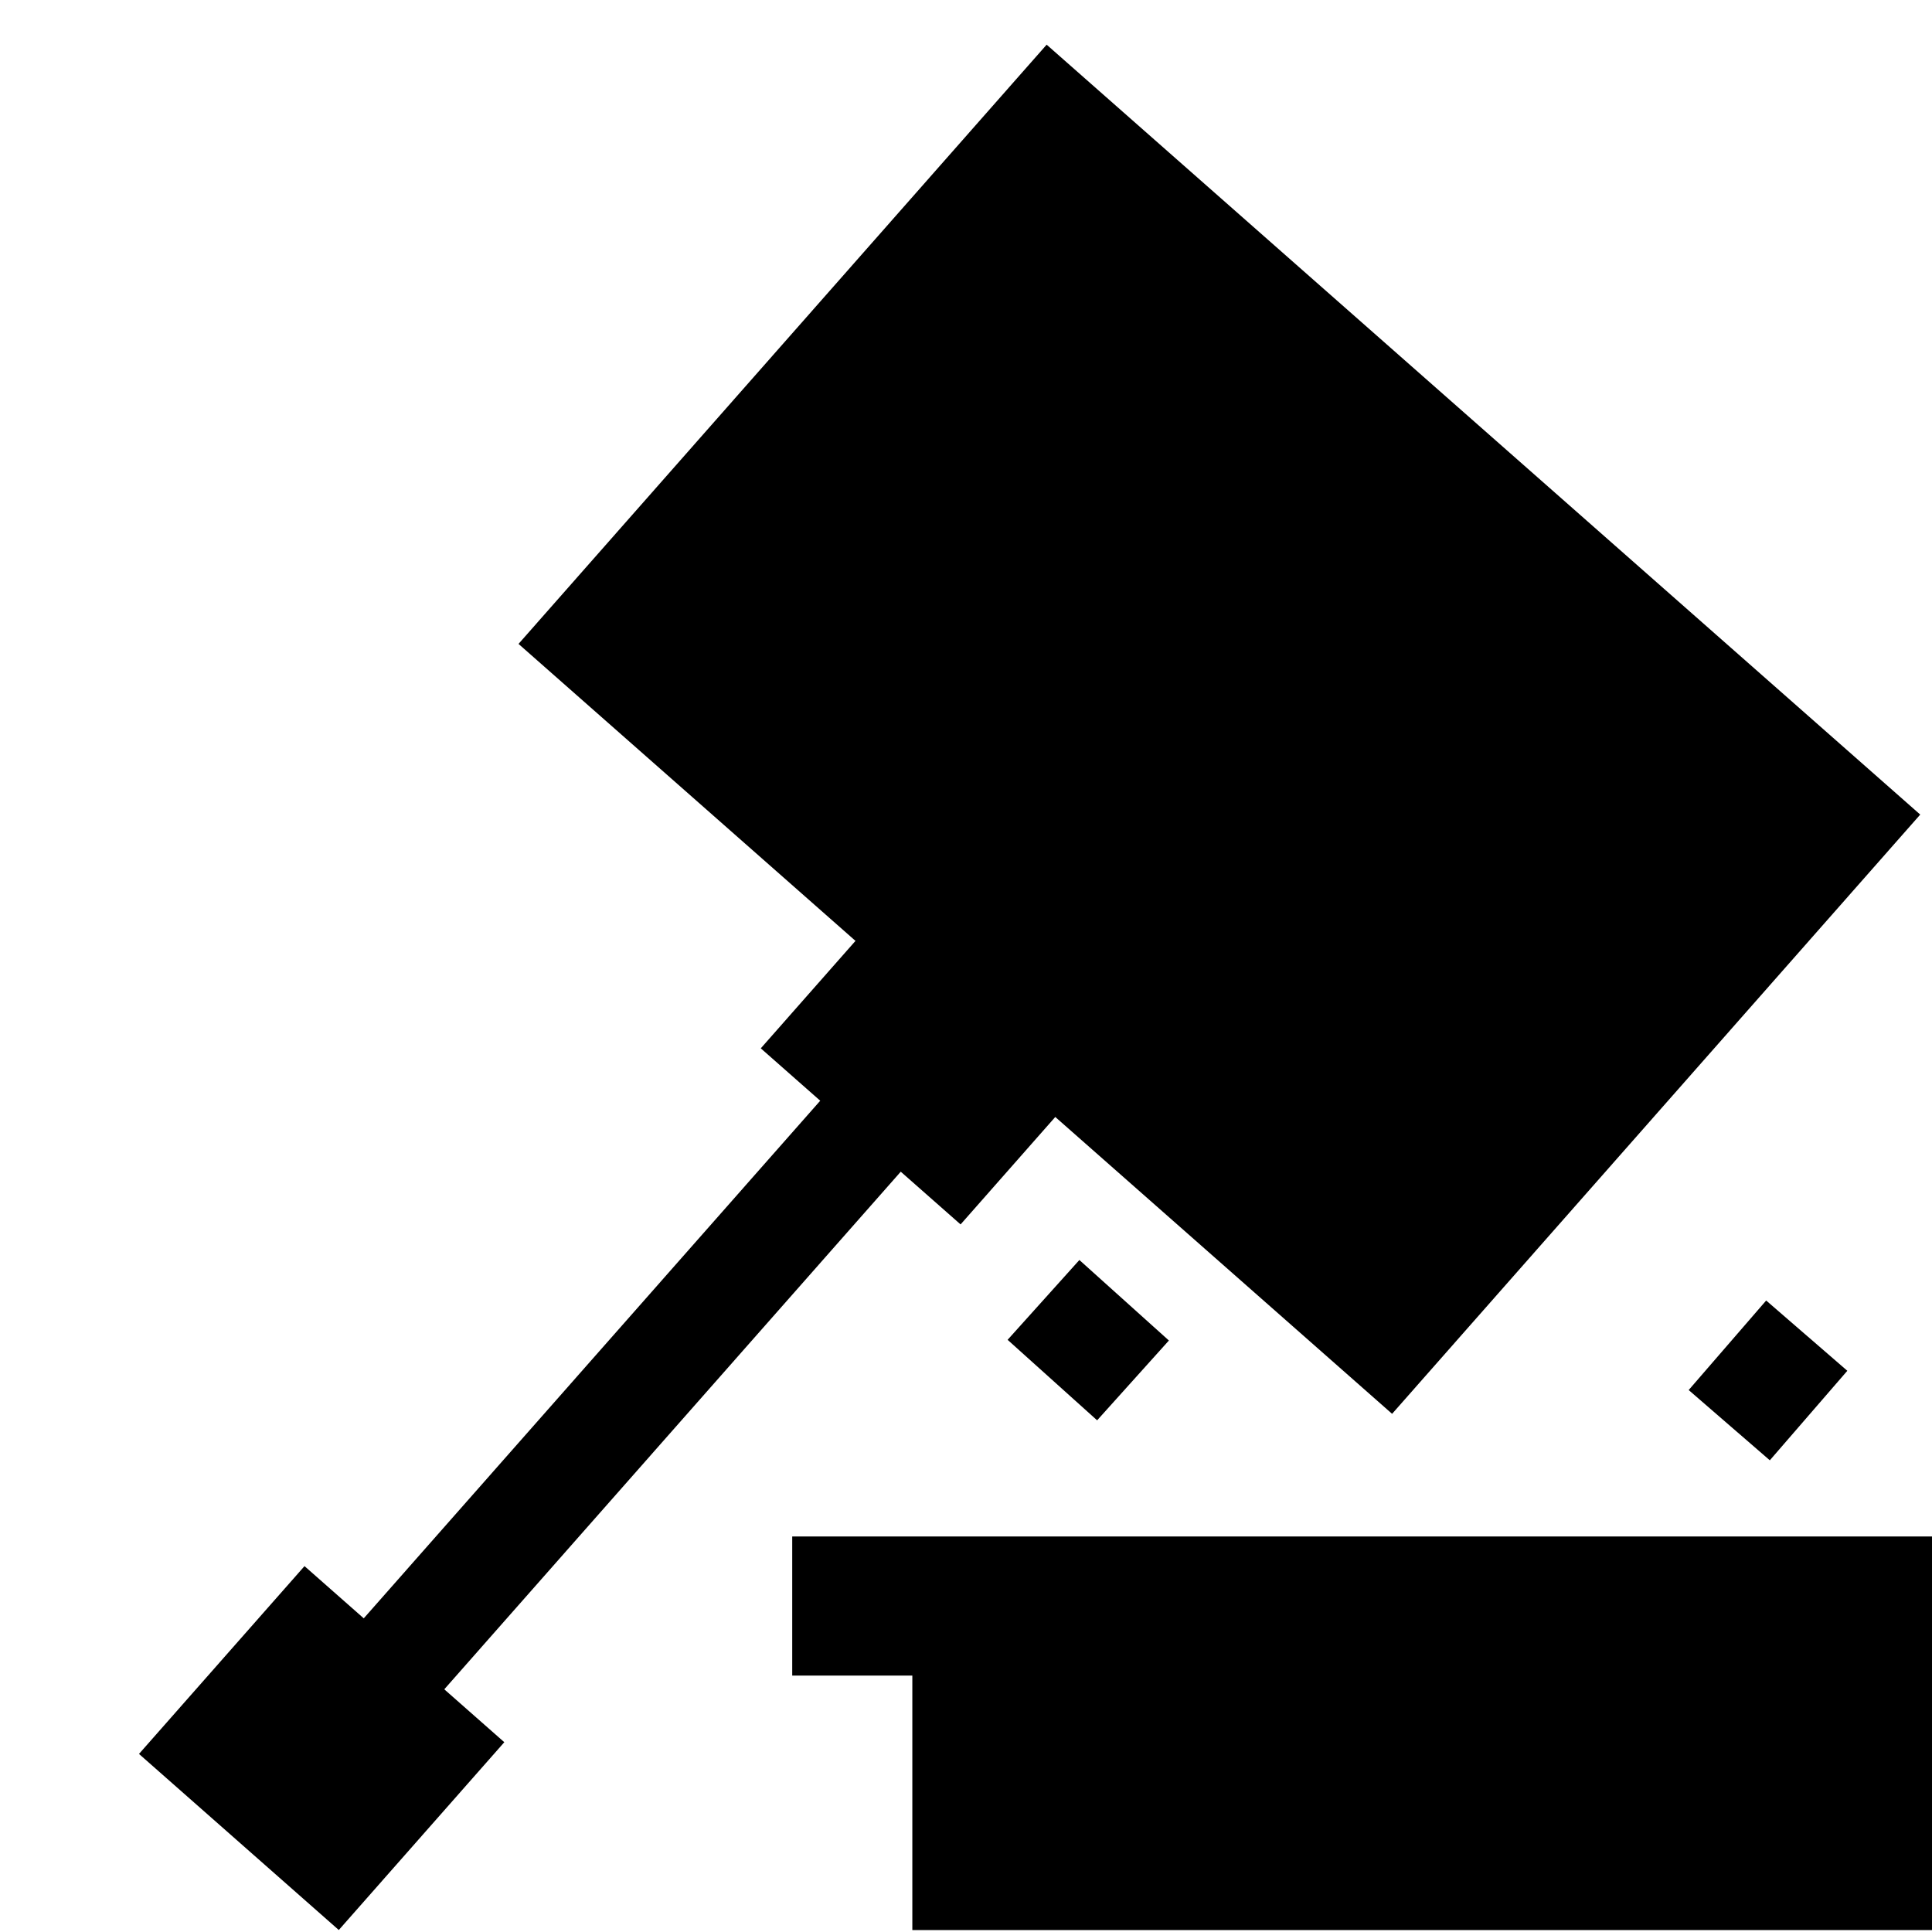 <?xml version="1.0" encoding="iso-8859-1"?>
<!-- Generator: Adobe Illustrator 28.0.0, SVG Export Plug-In . SVG Version: 6.00 Build 0)  -->
<svg version="1.1" id="Layer_1" xmlns="http://www.w3.org/2000/svg" xmlns:xlink="http://www.w3.org/1999/xlink" x="0px" y="0px"
	 viewBox="0 0 18 18" style="enable-background:new 0 0 18 18;" xml:space="preserve">
<line style="fill:none;stroke:#000000;stroke-miterlimit:10;" x1="3.177" y1="16.074" x2="12.584" y2="5.407"/>
<rect x="6.431" y="3.577" transform="matrix(0.75 0.661 -0.661 0.75 7.337 -5.812)" style="stroke:#000000;stroke-miterlimit:10;" width="9.852" height="6.444"/>
<rect x="2.248" y="15.621" transform="matrix(0.75 0.661 -0.661 0.75 11.521 2.095)" style="stroke:#000000;stroke-miterlimit:10;" width="1.482" height="1.333"/>
<rect x="8.044" y="9.049" transform="matrix(0.75 0.661 -0.661 0.75 8.623 -3.381)" style="stroke:#000000;stroke-miterlimit:10;" width="1.482" height="1.333"/>
<rect x="7.881" y="14.815" style="stroke:#000000;stroke-miterlimit:10;" width="9.619" height="0.296"/>
<rect x="9" y="15.704" style="stroke:#000000;stroke-miterlimit:10;" width="8.5" height="1.778"/>
<line style="fill:none;stroke:#000000;stroke-miterlimit:10;" x1="16.111" y1="13.278" x2="16.833" y2="12.444"/>
<line style="fill:none;stroke:#000000;stroke-miterlimit:10;" x1="10.556" y1="12.861" x2="9.722" y2="12.111"/>
</svg>
